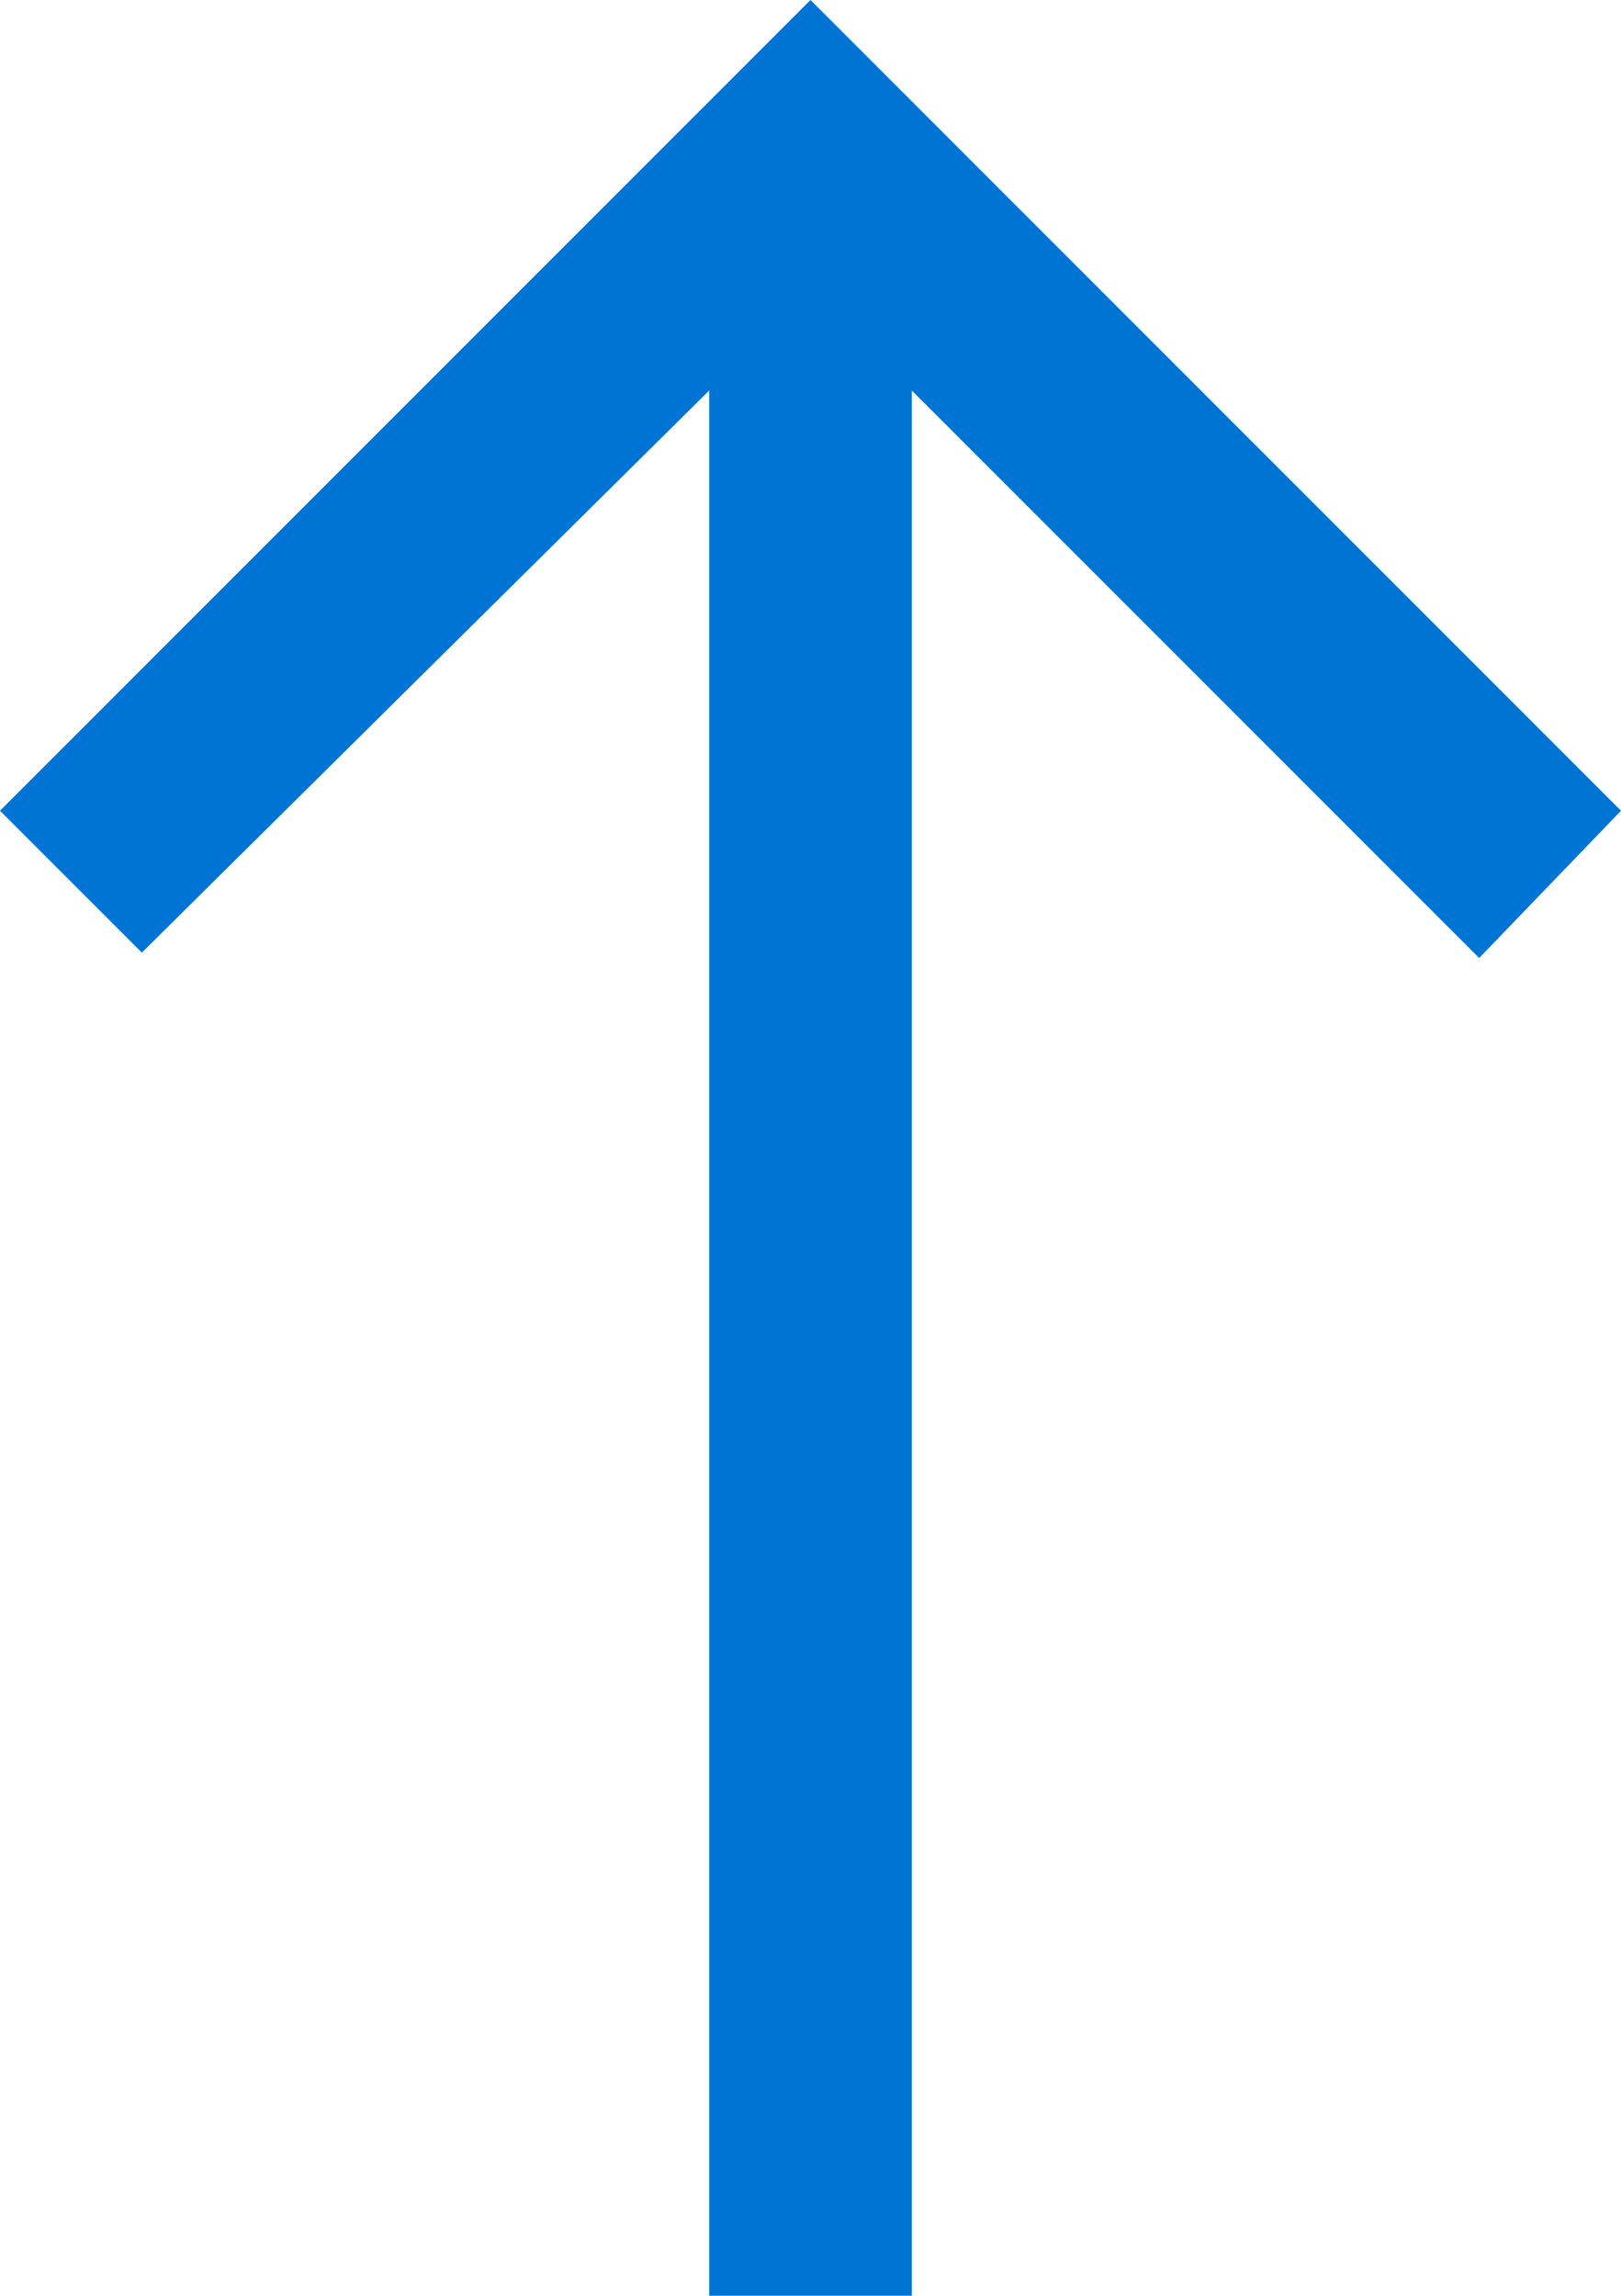 <svg xmlns="http://www.w3.org/2000/svg" width="12" height="16.99" viewBox="0 0 12 16.99">
  <path id="Icon_ionic-md-arrow-forward" data-name="Icon ionic-md-arrow-forward" d="M0,6.75H14.1l-4.2,4.2L10.99,12l6-6-6-6L9.94,1.05,14.1,5.25H0Z" transform="translate(0 16.99) rotate(-90)" fill="#0074d4"/>
</svg>
